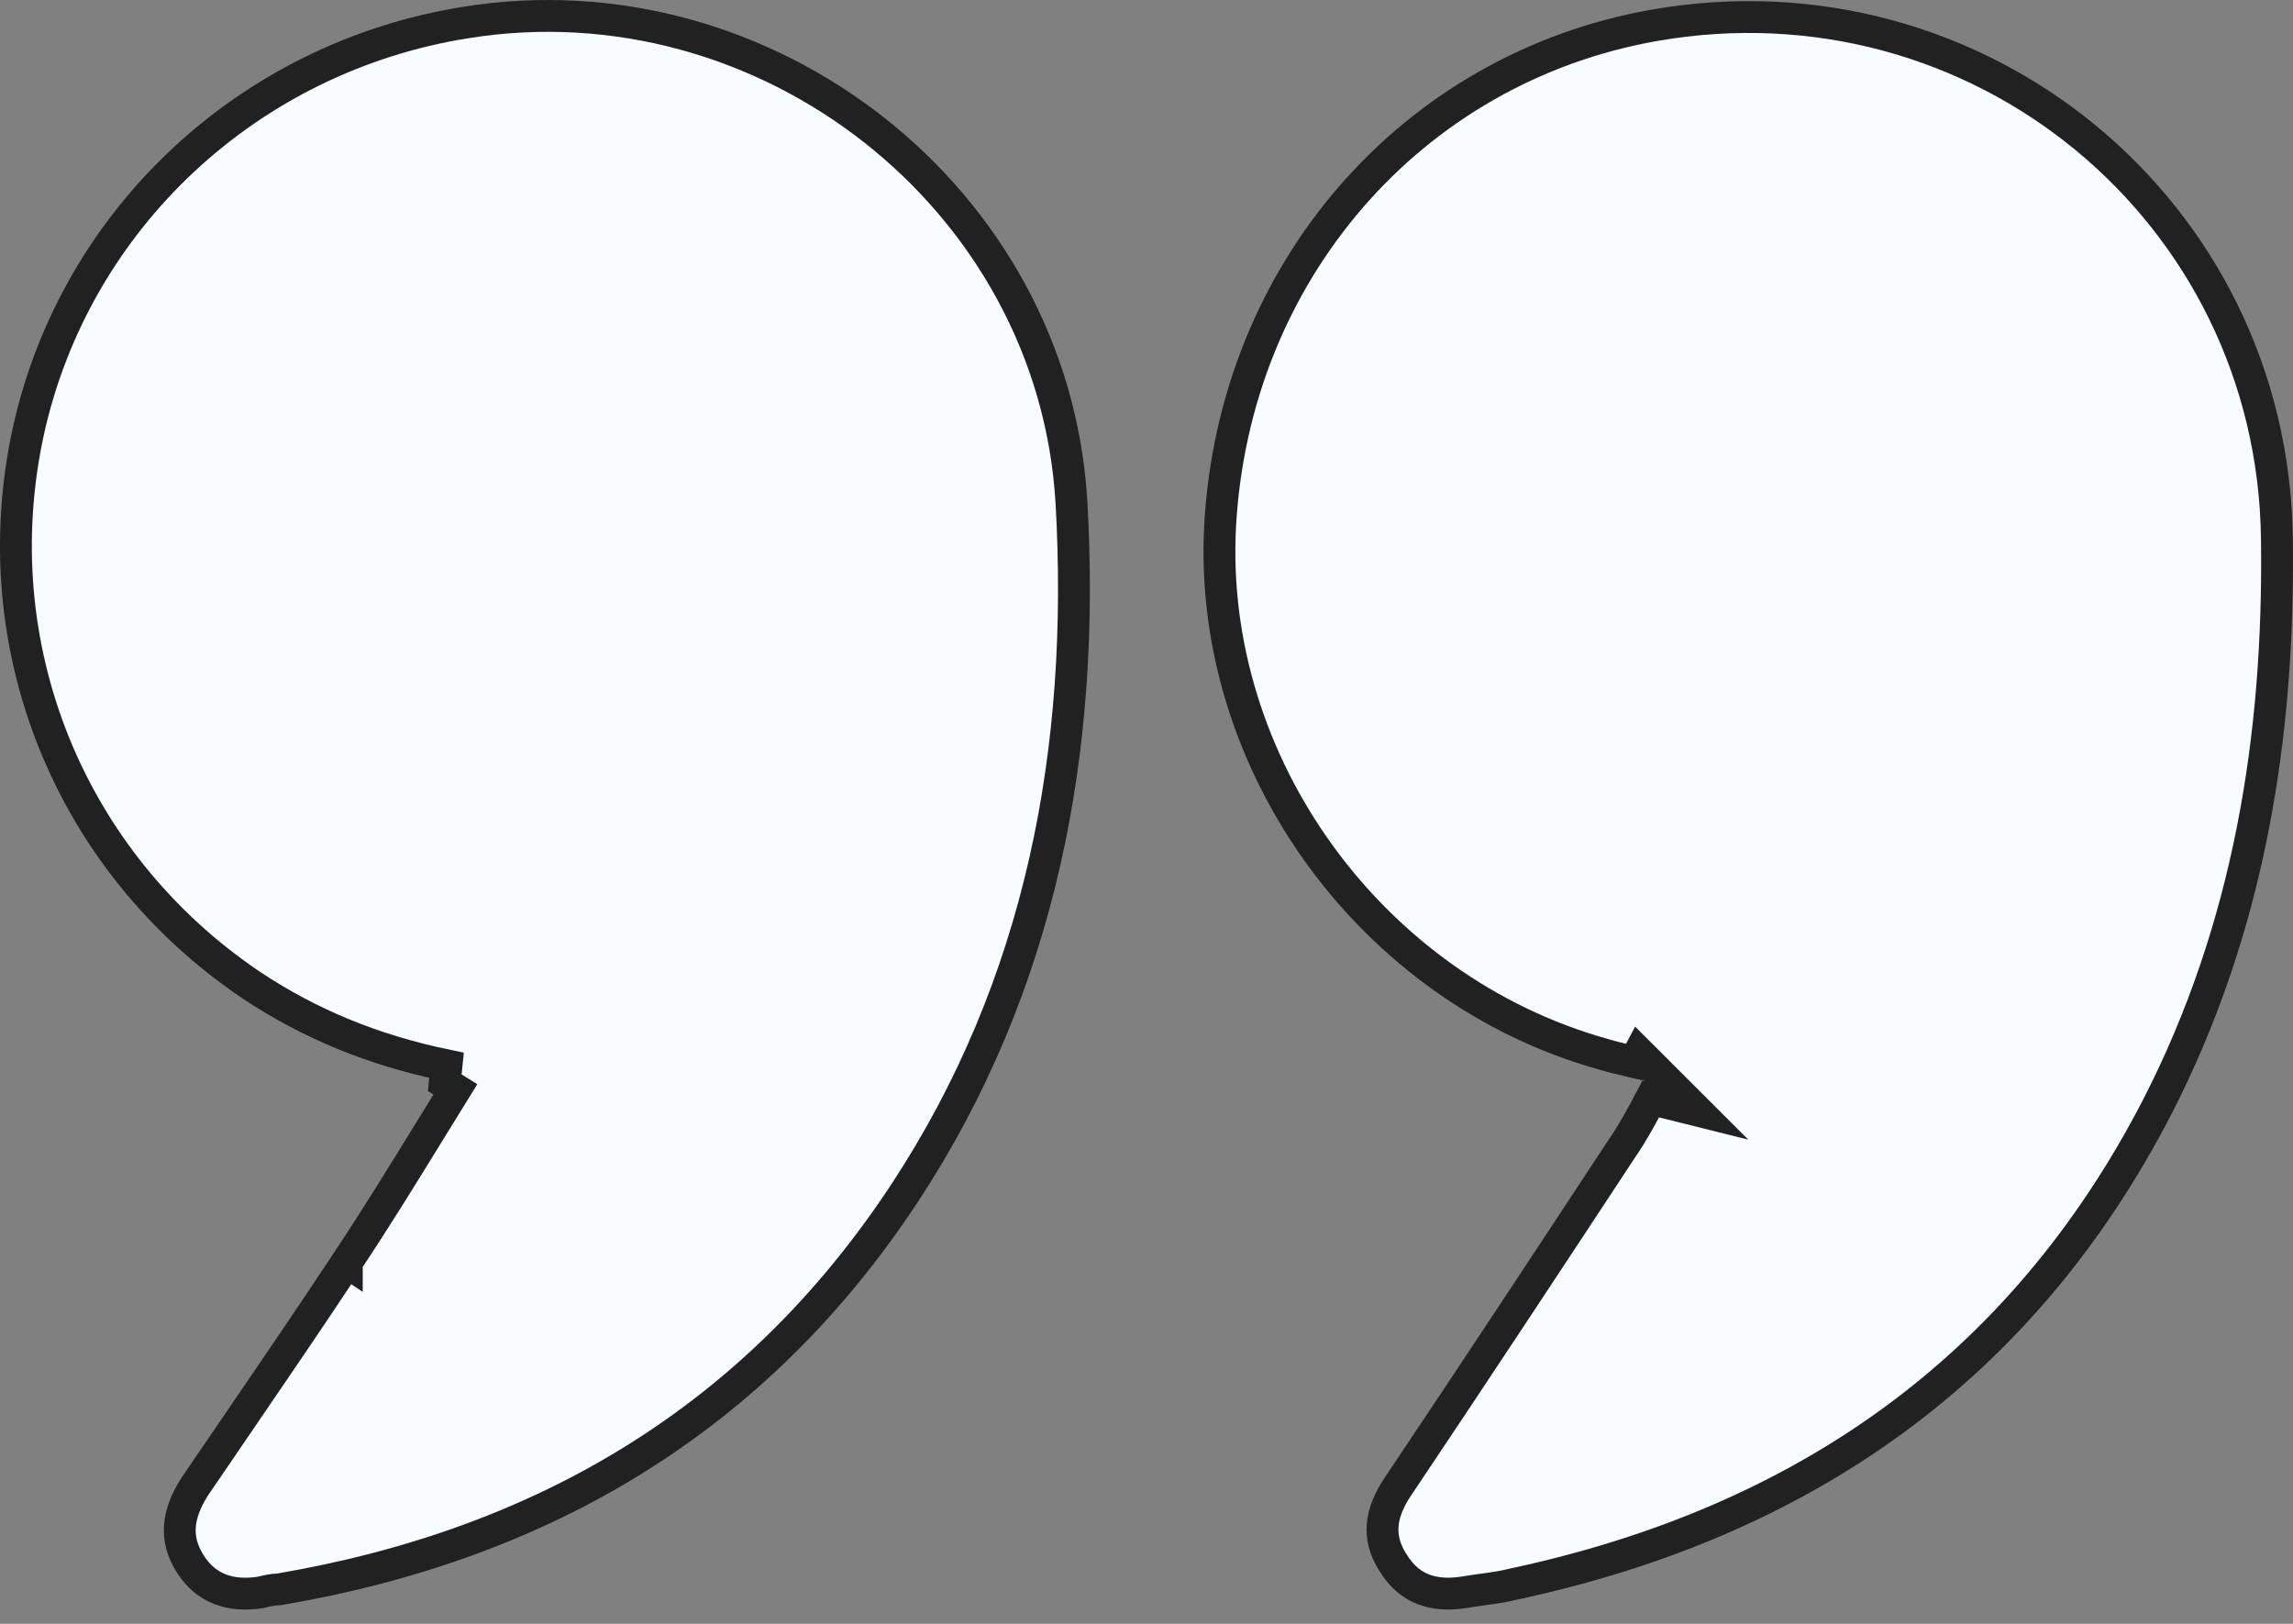 <svg width="72" height="51" viewBox="0 0 72 51" fill="none" xmlns="http://www.w3.org/2000/svg">
<rect x="0" y="0" width="72" height="51" fill="#808080" stroke="none"/>
<path d="M51.835 34.514L53.267 34.871L51.99 33.595L51.946 33.55L51.468 33.073L51.317 33.357C51.278 33.348 51.239 33.339 51.201 33.33C50.895 33.258 50.627 33.195 50.349 33.112L50.349 33.112L50.34 33.109C43.045 31.068 37.921 23.984 38.311 16.526C38.746 8.561 44.311 2.14 51.947 0.795C62.117 -0.987 71.364 6.616 71.494 16.908L71.494 16.909C71.583 23.161 70.608 29.159 67.746 34.749C63.482 43.013 56.592 47.805 47.55 49.746L47.541 49.748L47.533 49.75C47.2 49.833 46.888 49.876 46.548 49.923C46.364 49.949 46.171 49.975 45.963 50.01C45.471 50.088 45.04 50.053 44.679 49.91C44.324 49.769 44.003 49.509 43.742 49.08L43.742 49.08L43.736 49.072C43.476 48.662 43.386 48.277 43.416 47.903C43.446 47.522 43.605 47.112 43.907 46.669L43.909 46.666C46.281 43.13 48.607 39.596 50.933 36.063C51.274 35.569 51.556 35.042 51.835 34.514Z" fill="#F7FCFF" stroke="#212121"/>
<path d="M10.89 39.639C11.794 38.283 12.646 36.898 13.521 35.475C13.778 35.057 14.037 34.636 14.3 34.212L13.965 34.005L14.021 33.459C11.709 32.979 9.711 32.153 7.889 30.939C2.153 27.071 -0.582 20.253 0.895 13.52C2.371 6.878 7.8 1.794 14.624 0.707L14.625 0.707C24.05 -0.813 33.079 6.229 33.643 15.767C34.086 23.519 32.712 30.922 28.401 37.477C23.749 44.541 17.09 48.498 8.772 49.915C8.549 49.921 8.337 49.974 8.182 50.013C7.225 50.16 6.467 49.892 5.974 49.117C5.714 48.707 5.623 48.32 5.648 47.942C5.675 47.559 5.824 47.148 6.104 46.706C6.566 46.026 7.029 45.349 7.491 44.673C8.635 42.998 9.775 41.329 10.89 39.639ZM10.89 39.639C10.89 39.639 10.89 39.64 10.89 39.64L10.474 39.363L10.891 39.638C10.891 39.639 10.891 39.639 10.89 39.639Z" fill="#F7FCFF" stroke="#212121"/>
</svg>
